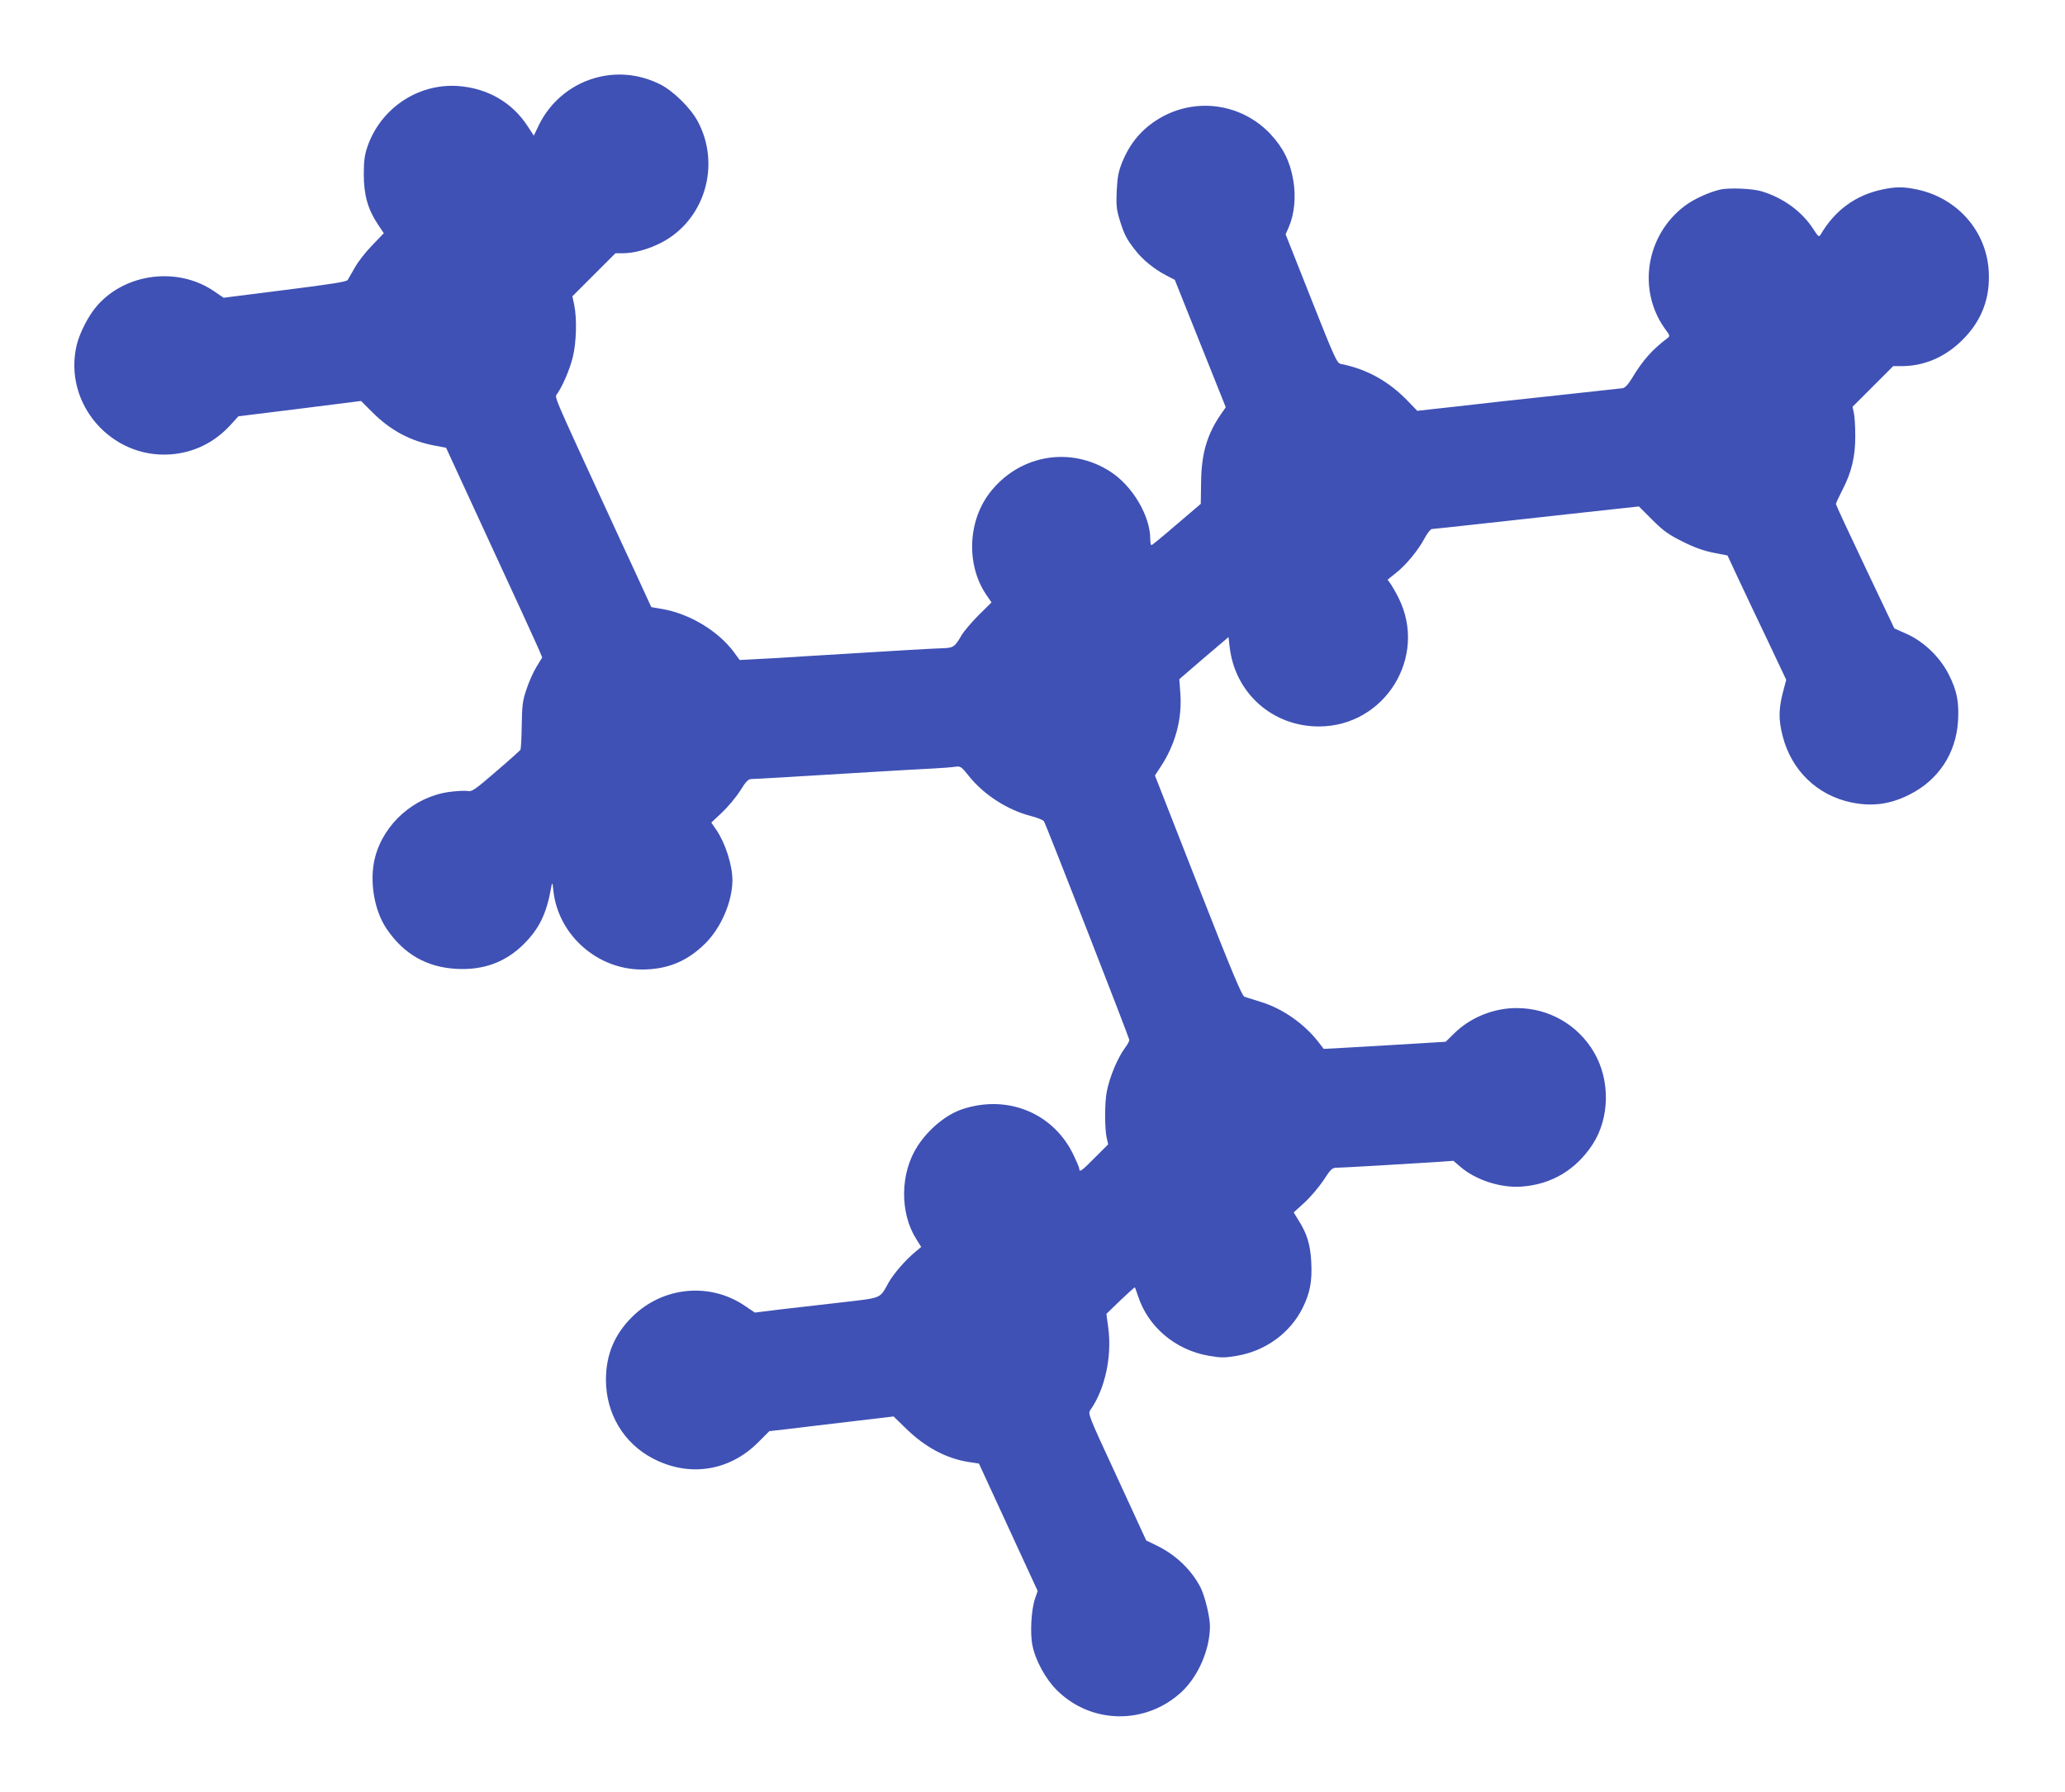 <?xml version="1.0" standalone="no"?>
<!DOCTYPE svg PUBLIC "-//W3C//DTD SVG 20010904//EN"
 "http://www.w3.org/TR/2001/REC-SVG-20010904/DTD/svg10.dtd">
<svg version="1.0" xmlns="http://www.w3.org/2000/svg"
 width="1280pt" height="1111pt" viewBox="0 0 1280 1111"
 preserveAspectRatio="xMidYMid meet">
<g transform="translate(0,1111) scale(0.1,-0.1)"
fill="#3f51b5" stroke="none">
<path d="M3722 10635 c-167 -36 -309 -149 -383 -303 l-30 -63 -38 58 c-96 149
-252 238 -436 250 -246 15 -475 -139 -557 -375 -18 -53 -23 -88 -23 -172 0
-127 24 -214 84 -306 l40 -60 -72 -75 c-40 -41 -88 -102 -107 -137 -19 -34
-40 -69 -45 -78 -8 -11 -102 -26 -390 -62 l-379 -48 -63 43 c-224 150 -544
109 -720 -91 -54 -61 -109 -168 -128 -247 -84 -360 213 -704 584 -676 142 11
267 72 365 177 l54 59 380 47 380 48 67 -67 c114 -115 239 -182 391 -210 l69
-13 272 -590 c150 -324 284 -616 298 -649 l26 -61 -36 -59 c-20 -33 -48 -96
-62 -140 -24 -70 -27 -98 -29 -222 -1 -78 -5 -146 -8 -152 -4 -5 -72 -67 -153
-136 -132 -114 -149 -125 -175 -119 -16 3 -67 0 -114 -6 -218 -31 -404 -196
-459 -405 -37 -142 -7 -328 71 -443 106 -157 248 -239 434 -249 168 -9 306 42
419 156 94 94 139 188 167 346 7 40 8 39 15 -25 33 -270 273 -481 548 -481
158 0 281 51 392 161 99 98 168 259 169 392 0 94 -44 231 -100 313 l-31 45 65
61 c36 34 87 94 113 135 38 61 51 74 72 74 14 0 98 5 186 10 517 31 772 47
935 55 58 3 121 8 140 11 34 5 38 2 87 -59 93 -116 239 -209 382 -246 40 -10
77 -25 82 -33 17 -30 529 -1342 529 -1356 0 -7 -11 -28 -24 -45 -48 -64 -98
-183 -116 -277 -13 -67 -13 -231 0 -285 l9 -40 -82 -82 c-83 -84 -97 -94 -97
-69 0 7 -19 51 -41 96 -126 251 -405 364 -681 274 -102 -33 -211 -123 -280
-229 -109 -167 -112 -414 -8 -578 l30 -48 -32 -27 c-61 -49 -137 -136 -170
-194 -57 -102 -36 -93 -293 -123 -126 -14 -299 -34 -383 -44 l-153 -19 -65 44
c-218 146 -509 116 -697 -72 -109 -109 -161 -234 -161 -389 0 -209 110 -393
290 -487 224 -118 473 -80 651 97 l72 72 98 11 c54 7 227 27 385 46 l287 34
78 -76 c117 -114 247 -184 385 -206 l66 -10 182 -395 182 -395 -17 -50 c-23
-68 -31 -216 -15 -289 18 -91 82 -208 150 -275 212 -213 553 -218 775 -11 103
97 174 261 175 405 0 60 -31 186 -58 241 -56 109 -153 202 -267 258 l-70 34
-181 393 c-181 391 -182 393 -164 418 89 127 133 328 110 505 l-12 89 87 84
c48 46 88 82 90 80 1 -2 10 -26 19 -53 62 -192 232 -335 439 -371 77 -13 97
-13 174 0 177 30 329 141 406 294 47 95 61 164 55 287 -6 109 -26 176 -79 259
l-30 49 68 62 c37 34 90 97 118 139 43 67 53 76 80 76 31 0 460 25 627 36 l97
7 43 -37 c95 -82 249 -132 378 -123 186 13 338 103 442 262 106 163 110 397 9
570 -101 172 -280 275 -481 275 -142 0 -285 -58 -385 -156 l-54 -53 -263 -16
c-145 -8 -315 -18 -378 -22 l-115 -6 -30 39 c-87 114 -222 209 -353 250 -48
15 -96 30 -108 34 -16 6 -77 152 -288 690 l-267 682 34 52 c93 140 136 300
123 463 l-6 82 152 131 153 130 7 -61 c33 -286 265 -493 553 -493 409 0 677
432 494 797 -17 34 -40 74 -50 88 l-18 25 50 40 c63 49 139 141 179 216 17 32
38 58 45 58 8 0 155 16 327 35 172 19 458 50 635 70 l322 35 83 -83 c70 -70
100 -91 188 -135 74 -37 131 -57 191 -69 l87 -17 70 -150 c39 -83 121 -257
183 -386 l111 -235 -12 -45 c-36 -129 -38 -195 -10 -304 54 -212 214 -367 425
-411 129 -27 242 -12 362 49 179 90 288 256 300 456 7 120 -7 189 -59 291 -55
107 -153 201 -260 249 l-76 34 -181 381 c-100 210 -181 385 -181 390 0 5 18
44 40 87 57 109 81 209 80 338 0 58 -4 121 -9 141 l-8 37 126 126 126 126 51
0 c142 0 272 56 380 164 119 119 172 261 161 429 -16 247 -195 449 -443 502
-87 18 -131 18 -217 0 -165 -35 -294 -129 -382 -280 -10 -16 -15 -12 -44 33
-70 110 -188 196 -322 236 -55 17 -201 23 -255 11 -70 -16 -164 -59 -219 -100
-246 -184 -299 -532 -117 -774 22 -29 23 -35 11 -45 -97 -73 -156 -139 -223
-251 -25 -40 -43 -60 -59 -62 -12 -1 -193 -21 -402 -44 -209 -22 -490 -53
-625 -69 l-245 -27 -55 57 c-119 125 -257 202 -420 234 -23 5 -40 42 -183 404
l-158 399 20 46 c35 81 45 190 27 292 -20 115 -62 199 -142 285 -180 190 -465
229 -689 95 -106 -64 -178 -148 -228 -268 -24 -60 -30 -90 -35 -179 -4 -91 -1
-117 18 -180 28 -91 42 -119 96 -188 48 -62 120 -120 196 -159 l50 -26 158
-395 158 -395 -30 -43 c-86 -125 -121 -244 -123 -421 l-2 -135 -149 -127 c-82
-71 -152 -128 -156 -129 -5 0 -8 17 -8 38 0 144 -111 331 -249 419 -242 155
-550 106 -734 -117 -148 -178 -162 -457 -34 -647 l33 -48 -81 -80 c-44 -44
-91 -100 -105 -124 -41 -71 -50 -78 -116 -80 -32 -1 -129 -6 -214 -11 -85 -5
-234 -14 -330 -20 -96 -6 -245 -15 -330 -20 -85 -6 -207 -13 -270 -16 l-115
-6 -36 49 c-97 131 -275 238 -443 267 l-69 12 -108 235 c-60 128 -124 268
-143 309 -373 810 -349 753 -331 780 36 54 76 149 95 224 23 90 27 243 9 327
l-11 52 133 133 134 134 48 0 c69 0 161 26 239 67 265 139 367 477 225 747
-44 85 -155 194 -237 234 -117 58 -244 74 -368 47z"/>
</g>
</svg>
